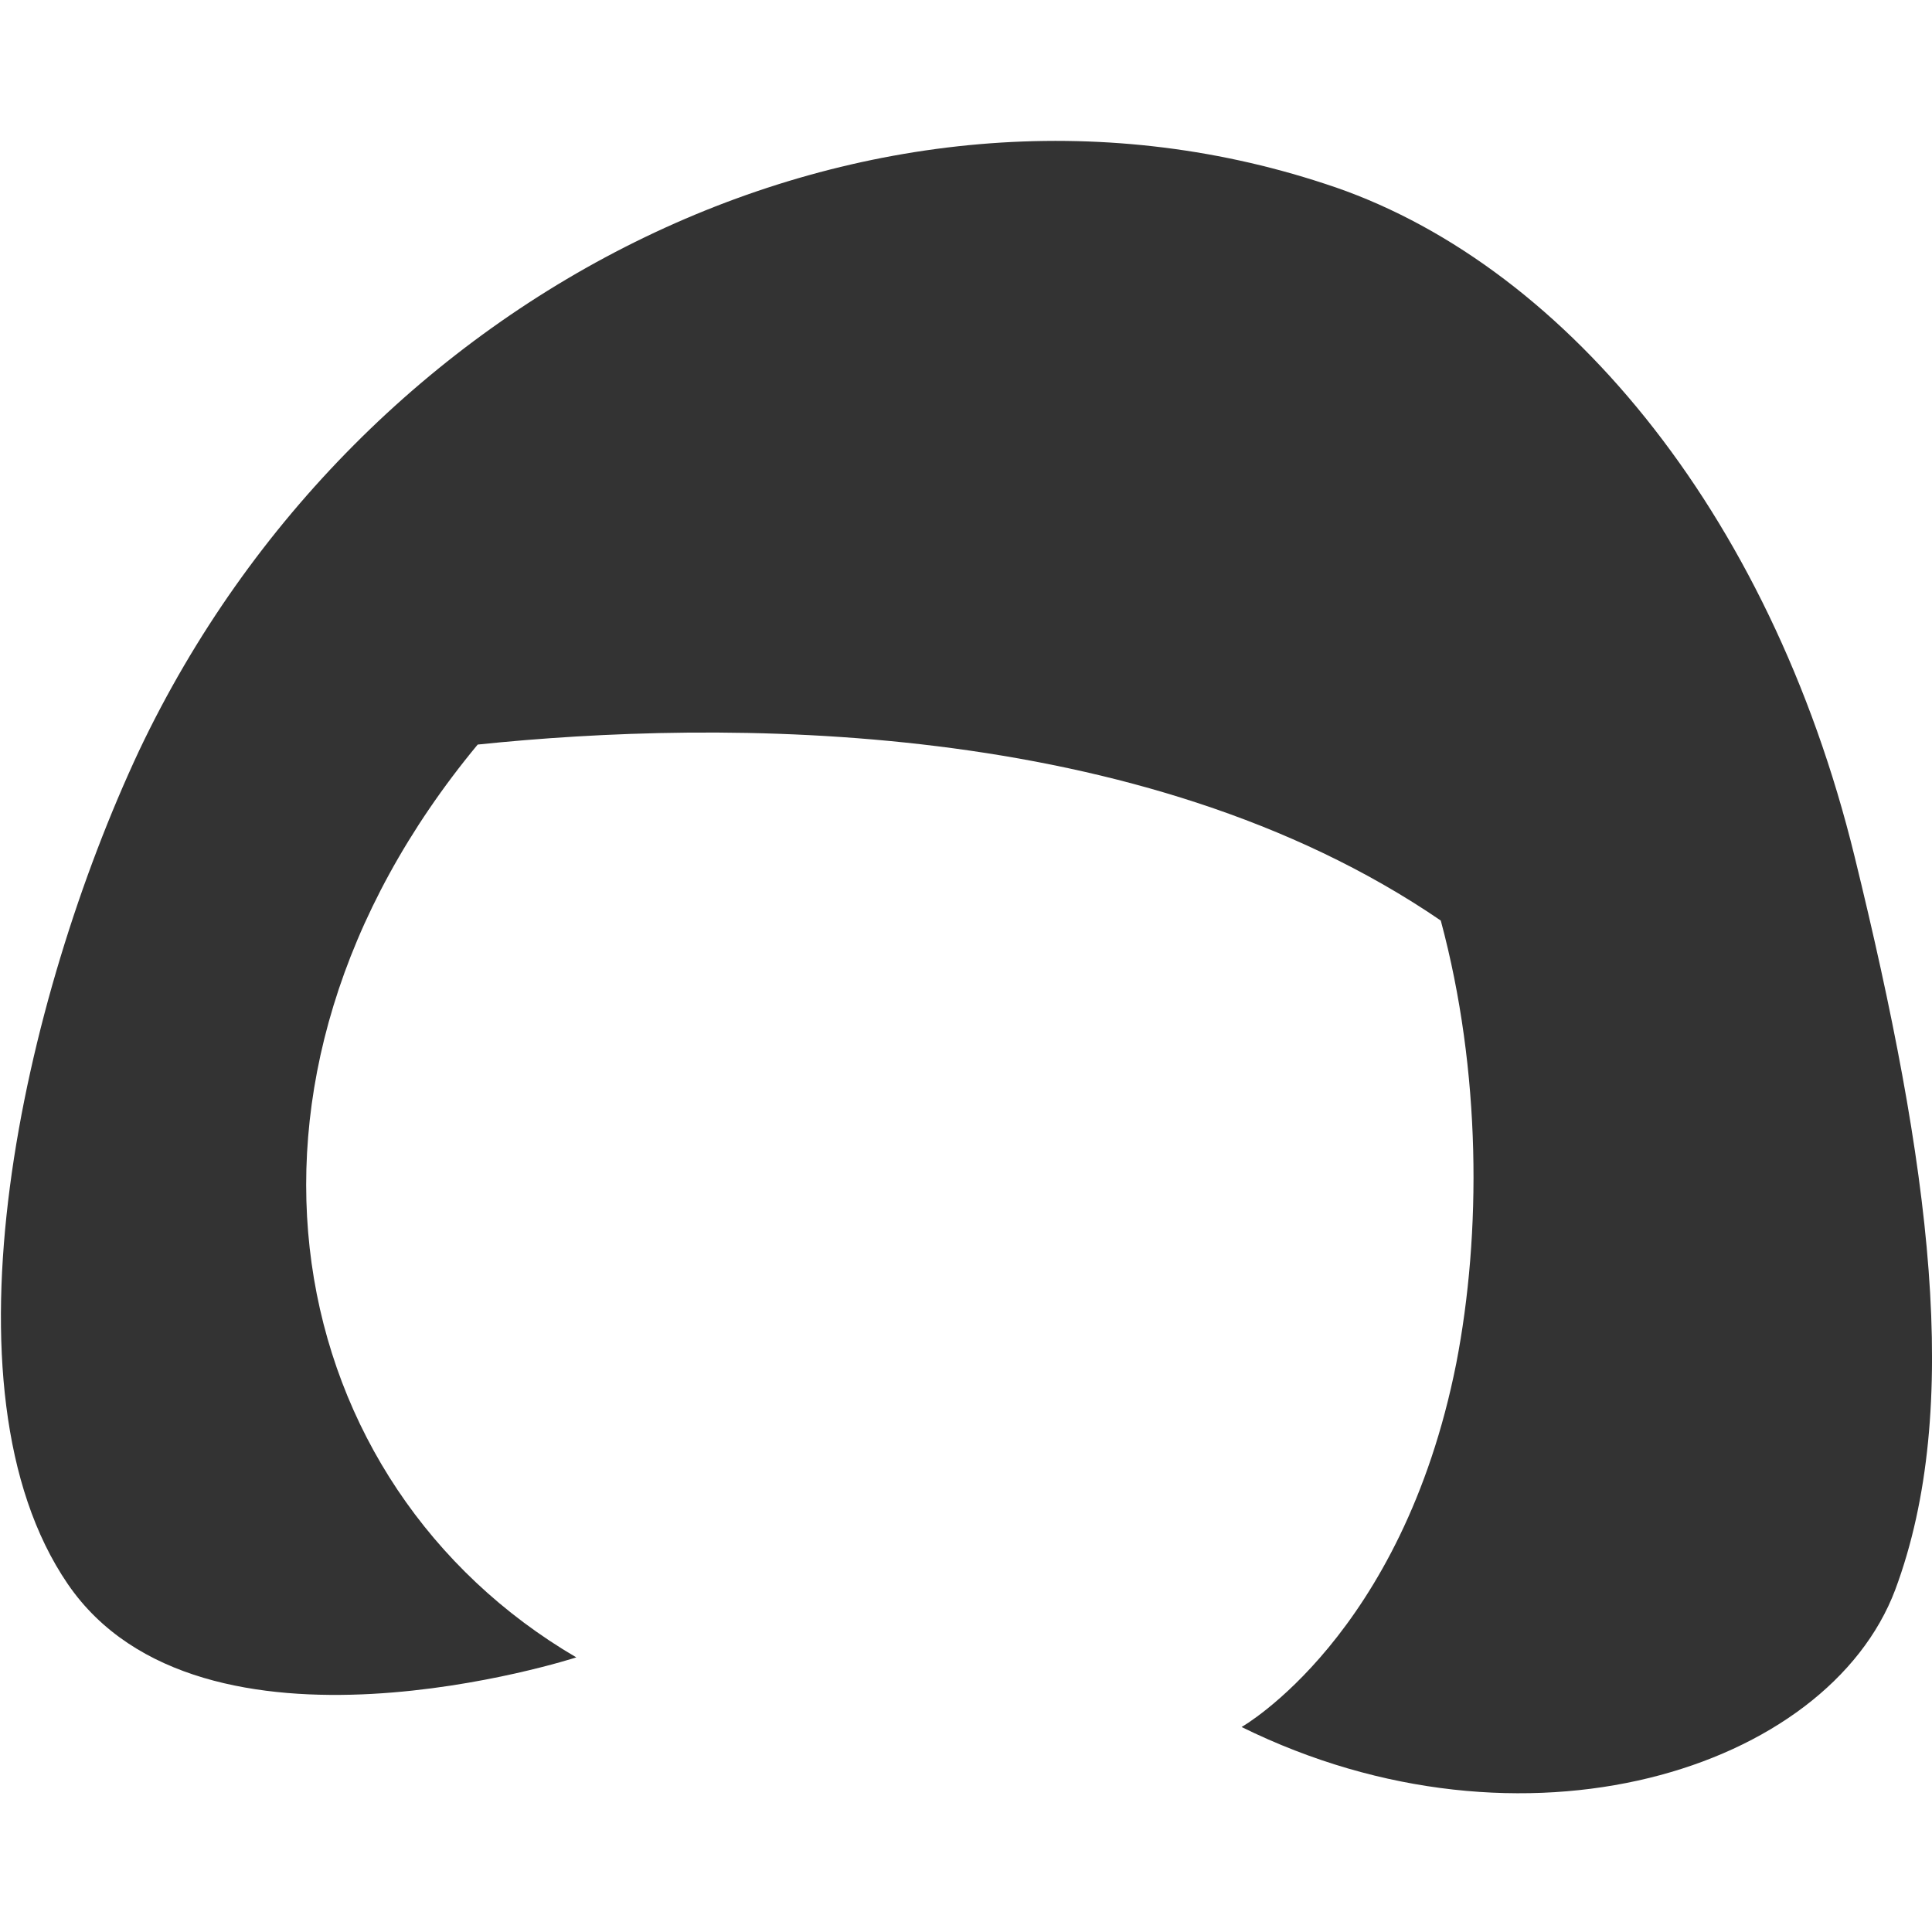 <svg xmlns="http://www.w3.org/2000/svg" xmlns:xlink="http://www.w3.org/1999/xlink" id="Layer_2_00000008837715986849992020000016699117984290300050_" x="0px" y="0px" viewBox="0 0 99.9 99.9" style="enable-background:new 0 0 99.9 99.9;" xml:space="preserve"><style type="text/css">	.st0{fill:#333333;}</style><path class="st0" d="M95.9,44.3c-4.4-18-15.3-30.9-27.4-34.8C45.1,1.8,18.6,14.8,7.2,38.8c-6,12.8-10.6,33-3.7,43.1  c6.9,10.1,26.3,3.8,26.3,3.8C14.6,76.8,10.2,56,24.7,38.5C37.2,37.2,59,37,74.5,47.6c2.1,7.8,2.1,16.2,0.8,22.9  c-2.8,14.1-11.1,18.8-11.1,18.8c14.6,7.2,30.3,2.2,33.8-7.1C101.5,72.8,99.8,60.2,95.9,44.3L95.9,44.3z"></path></svg>